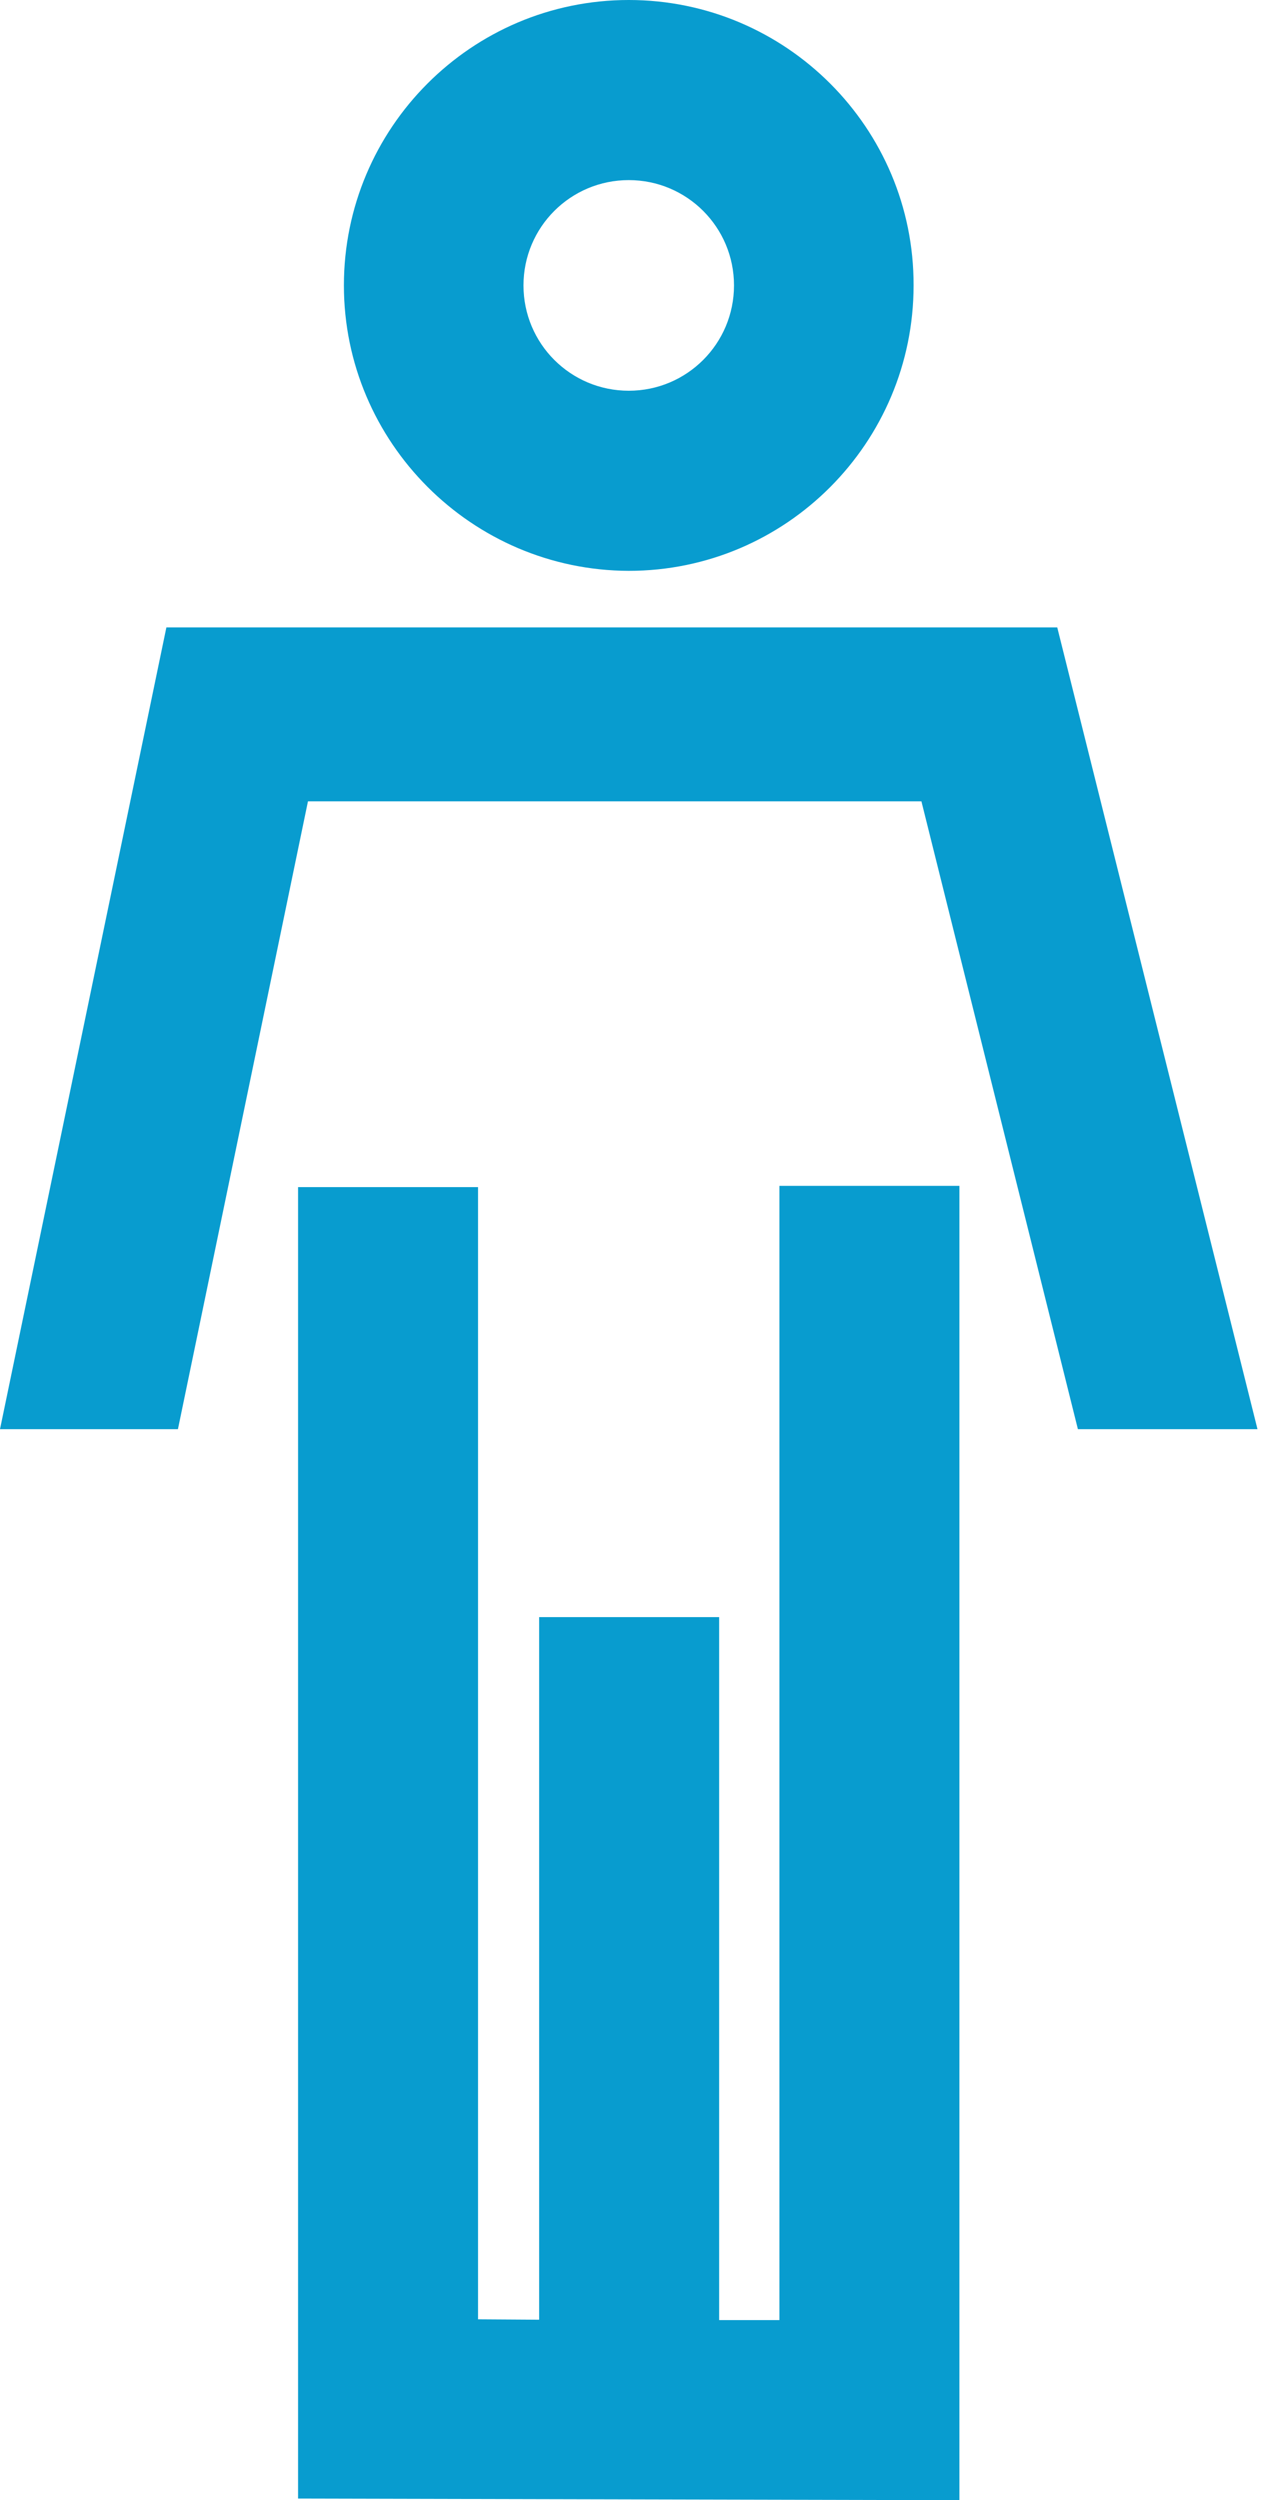 <svg width="27" height="53" viewBox="0 0 27 53" fill="none" xmlns="http://www.w3.org/2000/svg">
<path d="M22.424 13.3H3.529L0 30.296H3.774L6.532 16.987H19.543L22.862 30.296H26.671L22.424 13.3Z" fill="#089ccf"/>
<path d="M13.336 0C10 0 7.294 2.714 7.294 6.05C7.294 9.378 10.008 12.092 13.336 12.101C16.672 12.101 19.377 9.386 19.377 6.05C19.386 2.714 16.672 0 13.336 0ZM15.568 6.05C15.568 7.285 14.57 8.283 13.336 8.283C12.101 8.283 11.103 7.285 11.103 6.05C11.103 4.816 12.101 3.818 13.336 3.818C14.57 3.818 15.568 4.816 15.568 6.05Z" fill="#089ccf"/>
<path d="M16.531 49.182H15.253V34.28H11.435V49.174L10.139 49.165V25.165H6.322V52.965L20.349 53V25.138H16.531V49.182Z" fill="#089ccf"/>
</svg>
